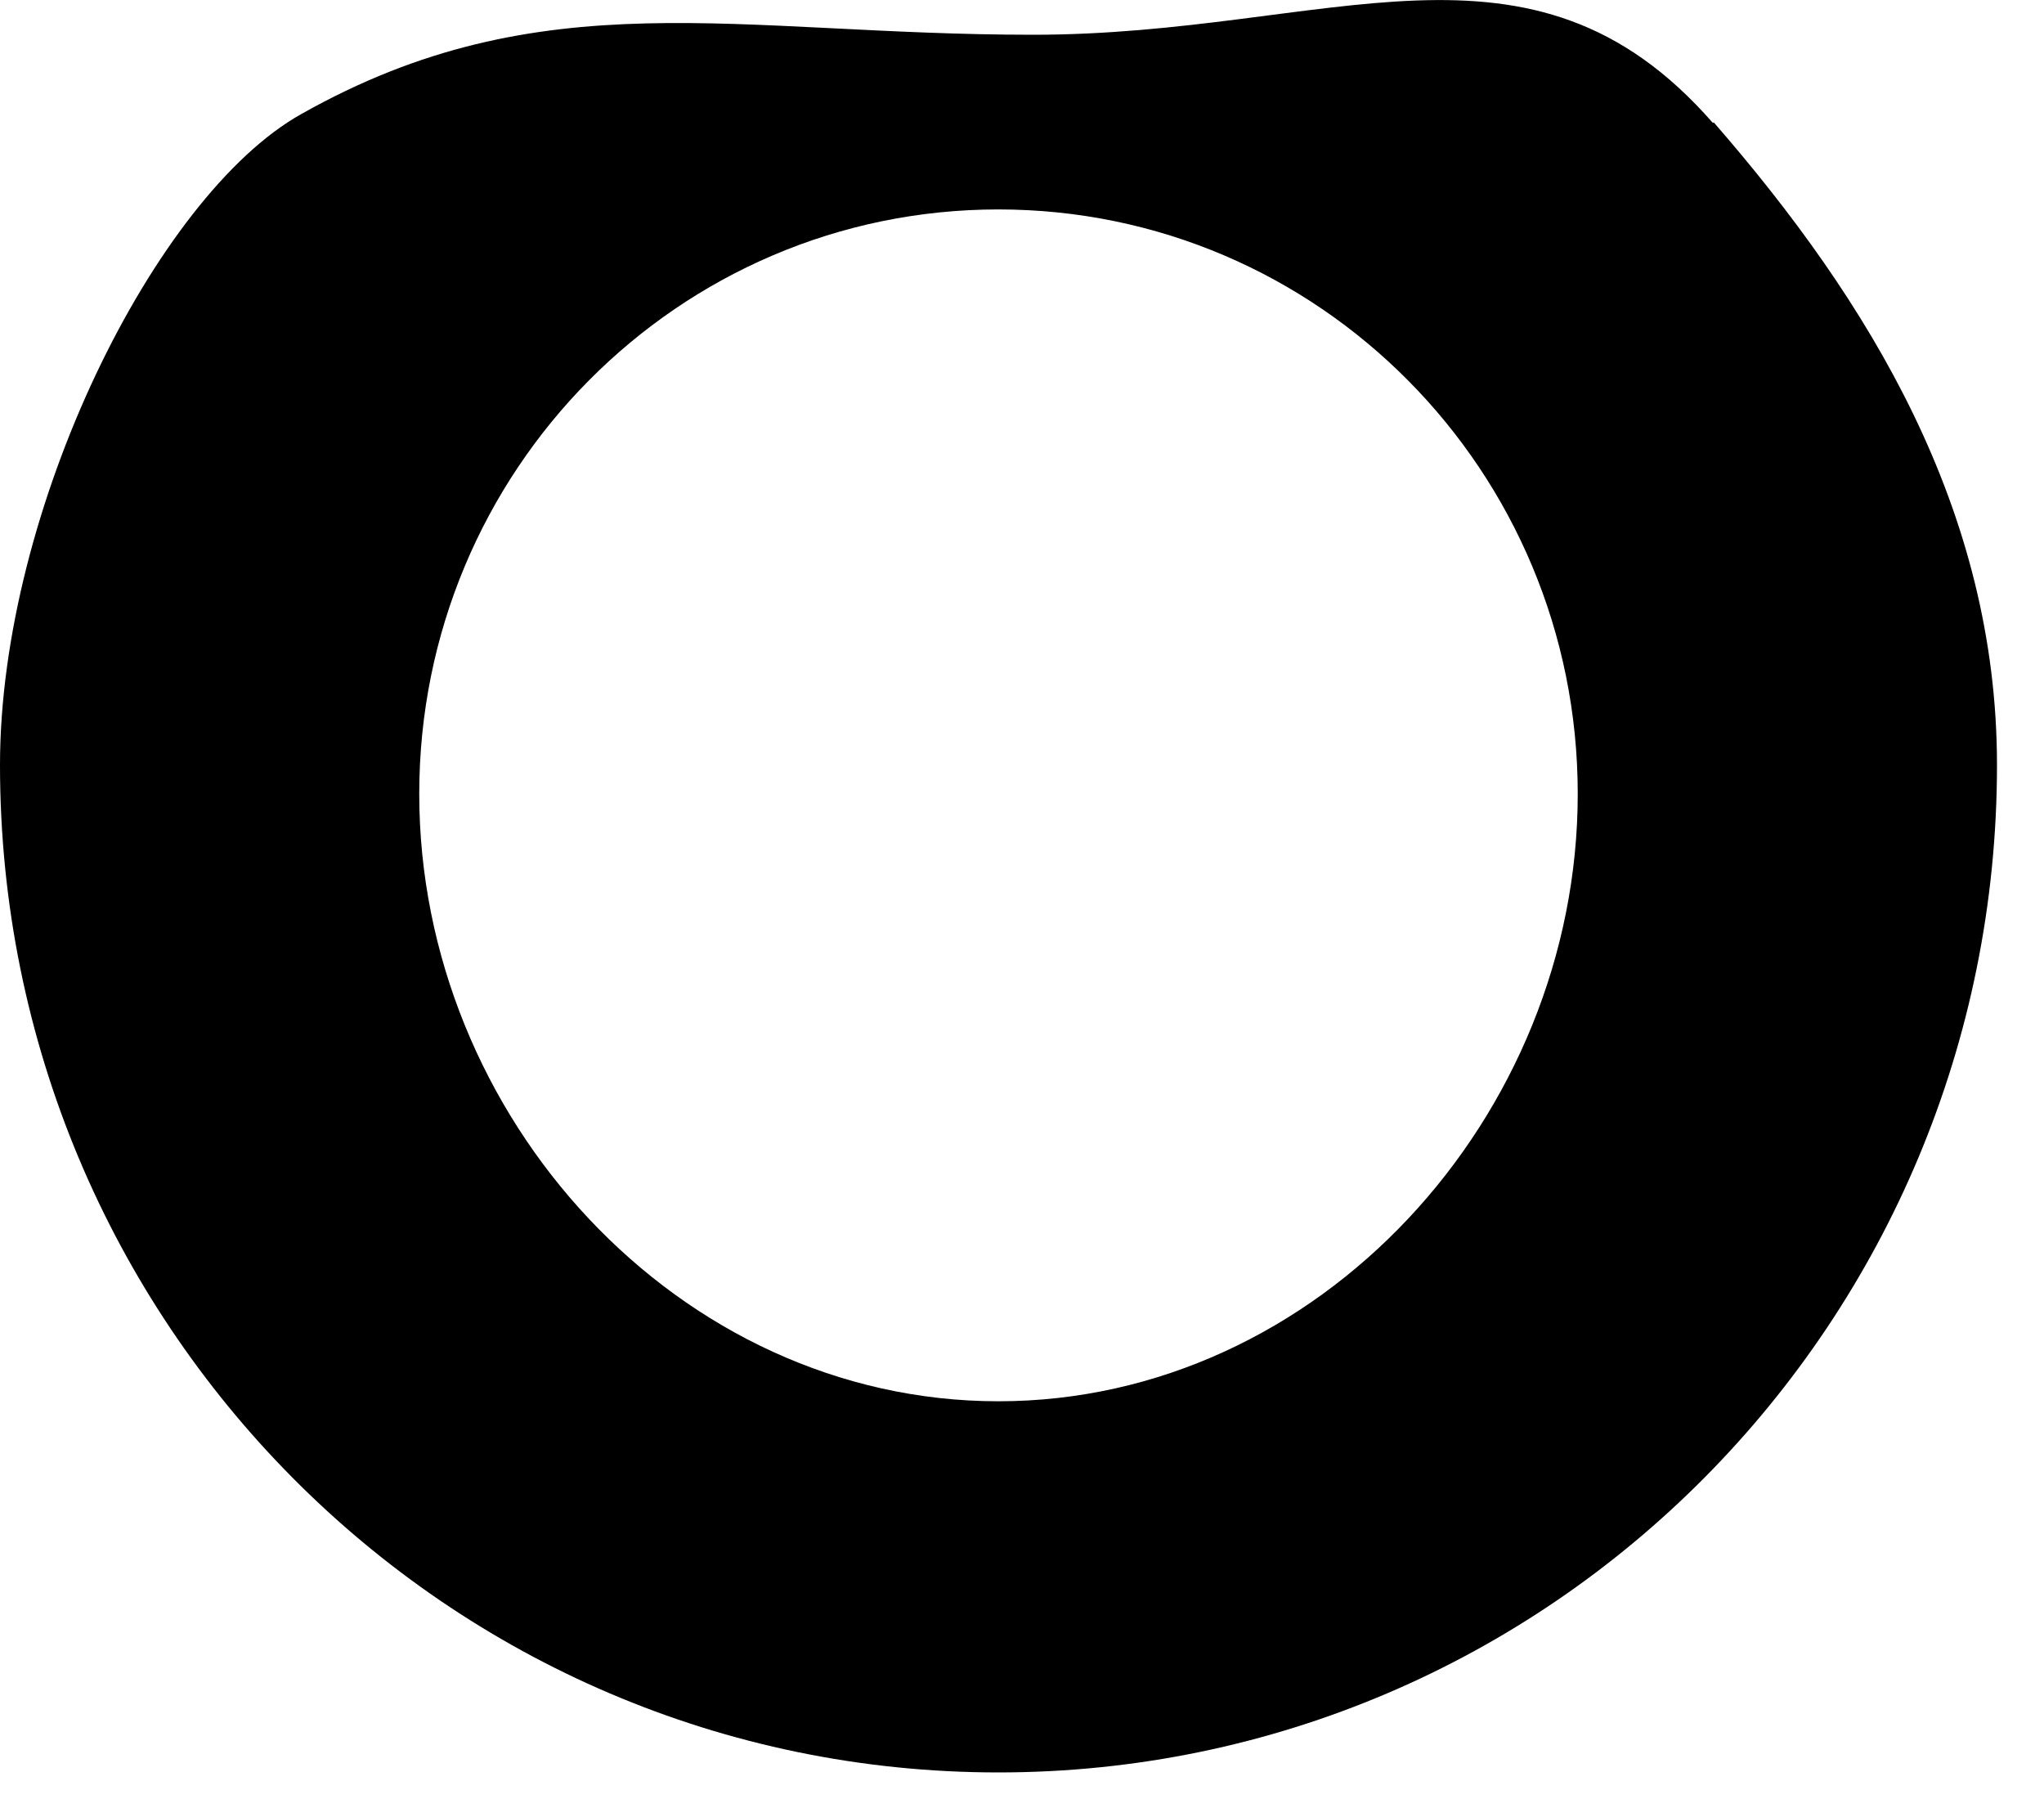 <?xml version="1.0" encoding="utf-8"?>
<svg xmlns="http://www.w3.org/2000/svg" fill="none" height="100%" overflow="visible" preserveAspectRatio="none" style="display: block;" viewBox="0 0 9 8" width="100%">
<path d="M7.541 0.54C6.737 -0.378 5.858 0.153 4.549 0.153C3.24 0.153 2.388 -0.097 1.325 0.503C0.684 0.863 0 2.243 0 3.368C0 5.819 1.967 7.803 4.396 7.803C6.826 7.803 8.793 5.819 8.793 3.368C8.793 2.243 8.23 1.325 7.547 0.54H7.541ZM4.396 6.169C2.987 6.169 1.846 4.917 1.846 3.495C1.846 2.073 2.987 0.922 4.396 0.922C5.806 0.922 6.947 2.073 6.947 3.495C6.947 4.917 5.806 6.169 4.396 6.169Z" fill="black" id="Vector"/>
</svg>